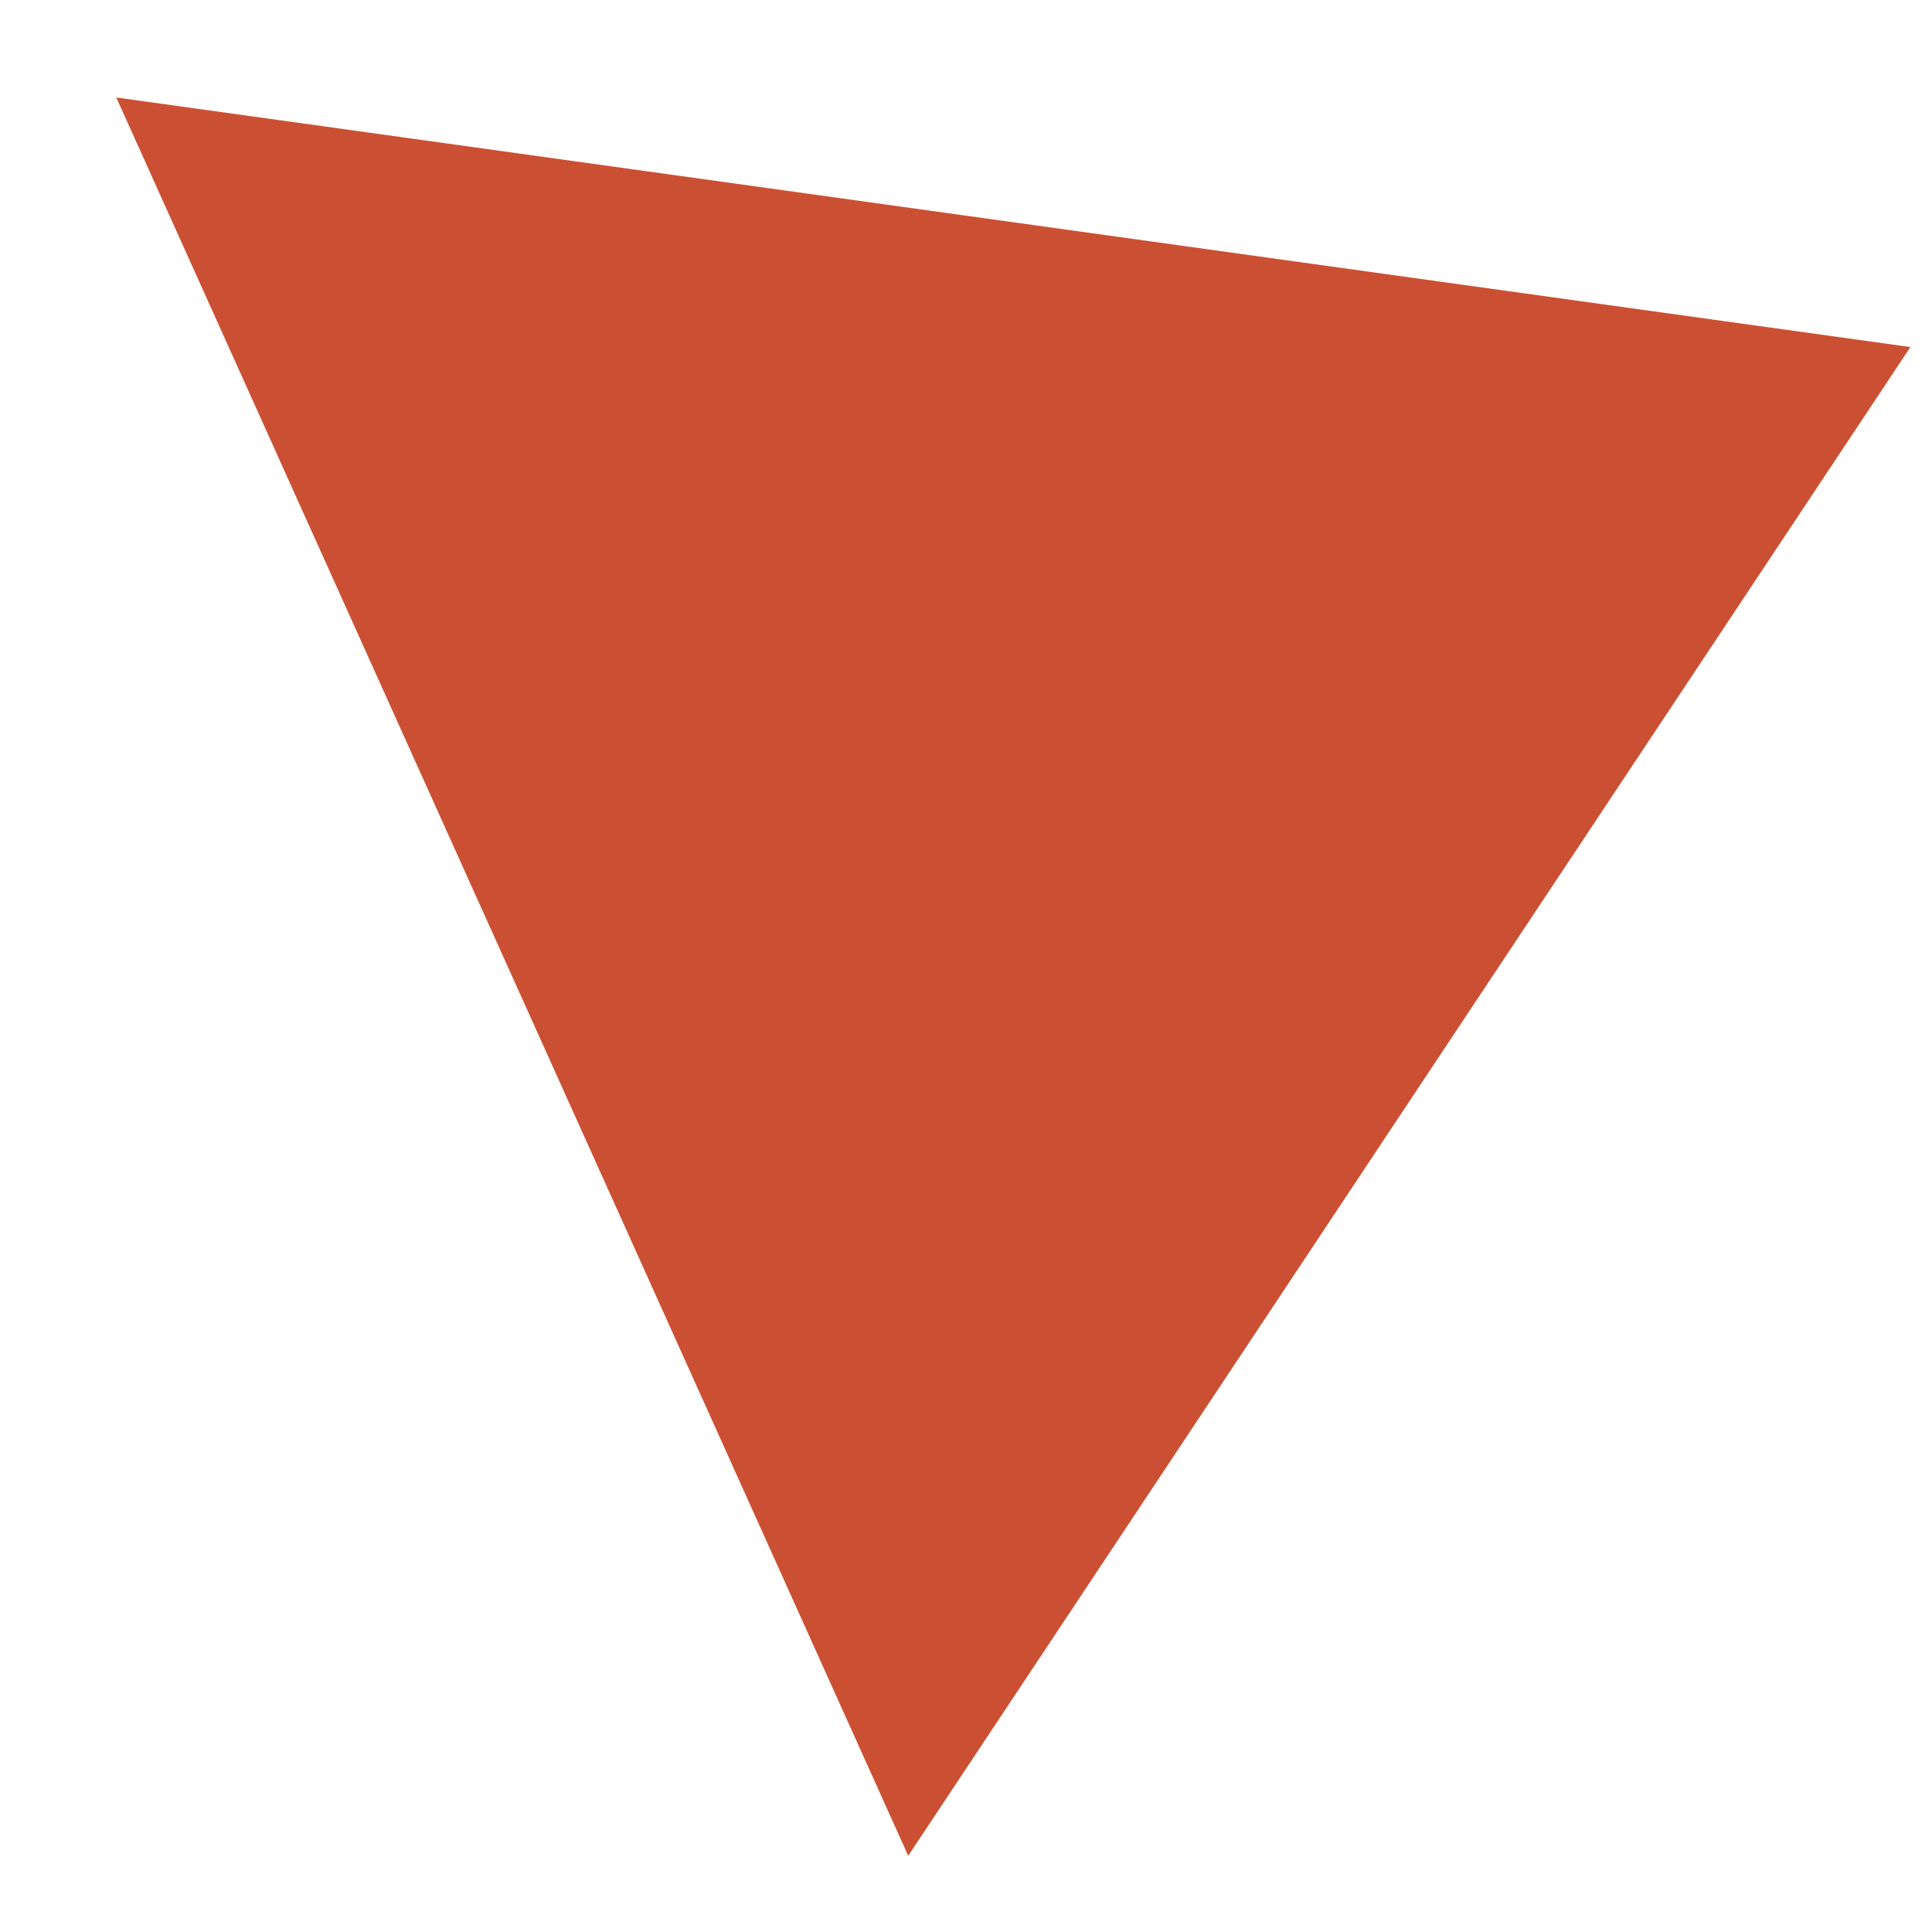 <?xml version="1.0" encoding="UTF-8"?> <svg xmlns="http://www.w3.org/2000/svg" width="11" height="11" viewBox="0 0 11 11" fill="none"> <path d="M10.877 1.976L0.662 0.555L5.171 10.566L10.877 1.976Z" fill="#CB5033"></path> </svg> 